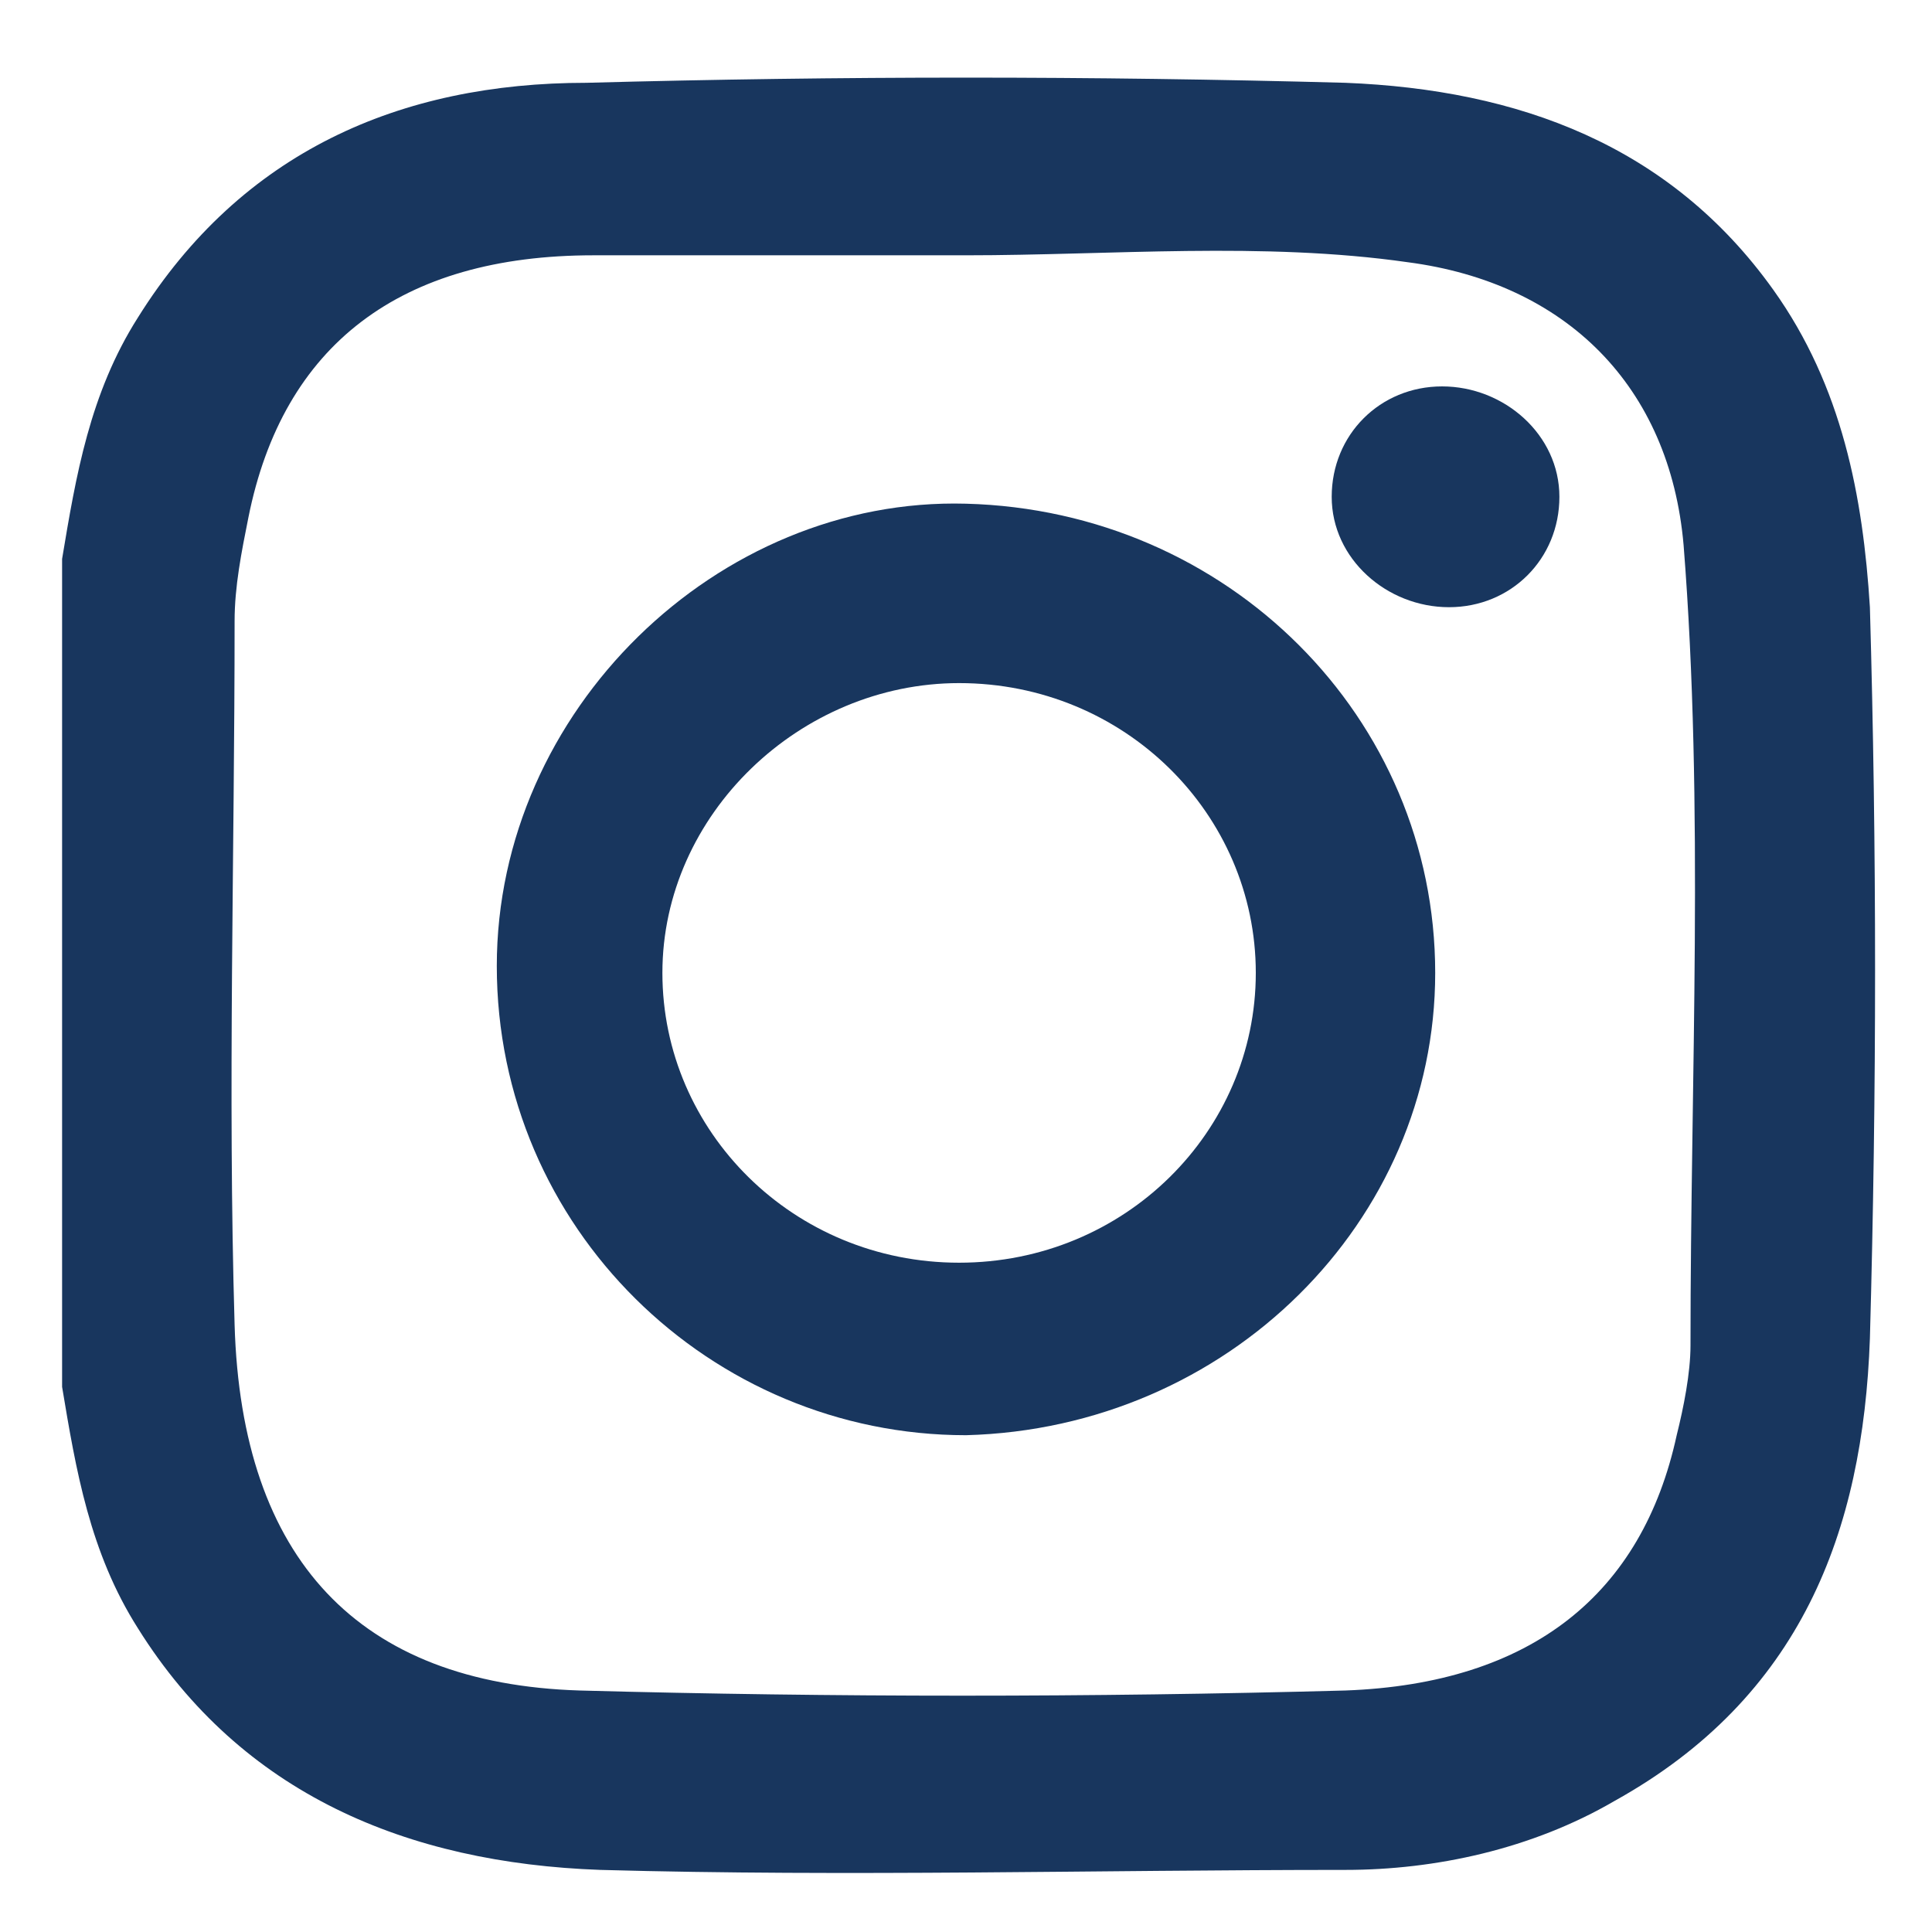 <?xml version="1.0" encoding="utf-8"?>
<!-- Generator: Adobe Illustrator 24.3.0, SVG Export Plug-In . SVG Version: 6.00 Build 0)  -->
<svg version="1.1" id="Capa_1" xmlns="http://www.w3.org/2000/svg" xmlns:xlink="http://www.w3.org/1999/xlink" x="0px" y="0px"
	 viewBox="0 0 28 28" style="enable-background:new 0 0 28 28;" xml:space="preserve">
<style type="text/css">
	.st0{fill:#18365E;}
</style>
<g>
	<g>
		<path class="st0" d="M0.9,8.1C1.1,6.9,1.3,5.7,2,4.6c1.5-2.4,3.8-3.4,6.5-3.4c3.7-0.1,7.3-0.1,11,0c2.5,0.1,4.7,0.9,6.2,3
			c1,1.4,1.3,3,1.4,4.6c0.1,3.5,0.1,7,0,10.6c-0.1,2.8-1,5.2-3.7,6.7c-1.2,0.7-2.6,1-3.9,1c-3.6,0-7.2,0.1-10.8,0
			C5.9,27,3.5,26,2,23.6c-0.7-1.1-0.9-2.3-1.1-3.5C0.9,16.1,0.9,12.1,0.9,8.1z M14,3.7c-1.8,0-3.6,0-5.4,0C5.8,3.7,4.1,5,3.6,7.5
			C3.5,8,3.4,8.5,3.4,9c0,3.4-0.1,6.8,0,10.2c0.1,3.4,1.8,5.2,5,5.3c3.7,0.1,7.4,0.1,11.1,0c2.7-0.1,4.3-1.4,4.8-3.7
			c0.1-0.4,0.2-0.9,0.2-1.3c0-3.9,0.2-7.8-0.1-11.6c-0.2-2.3-1.7-3.8-4-4.1C18.3,3.5,16.1,3.7,14,3.7z"/>
	</g>
	<g>
		<path class="st0" d="M20.8,14.1c0,3.6-3,6.6-6.8,6.7c-3.7,0-6.8-3-6.8-6.8c0-3.7,3.2-6.8,6.8-6.7C17.8,7.4,20.8,10.4,20.8,14.1z
			 M18.2,14.1c0-2.3-1.9-4.2-4.3-4.2c-2.3,0-4.3,1.9-4.3,4.2c0,2.3,1.9,4.2,4.3,4.2C16.3,18.3,18.2,16.4,18.2,14.1z"/>
	</g>
	<g>
		<path class="st0" d="M20.9,5.6c0.9,0,1.7,0.7,1.7,1.6c0,0.9-0.7,1.6-1.6,1.6c-0.9,0-1.7-0.7-1.7-1.6C19.3,6.3,20,5.6,20.9,5.6z"/>
	</g>
</g>
</svg>
